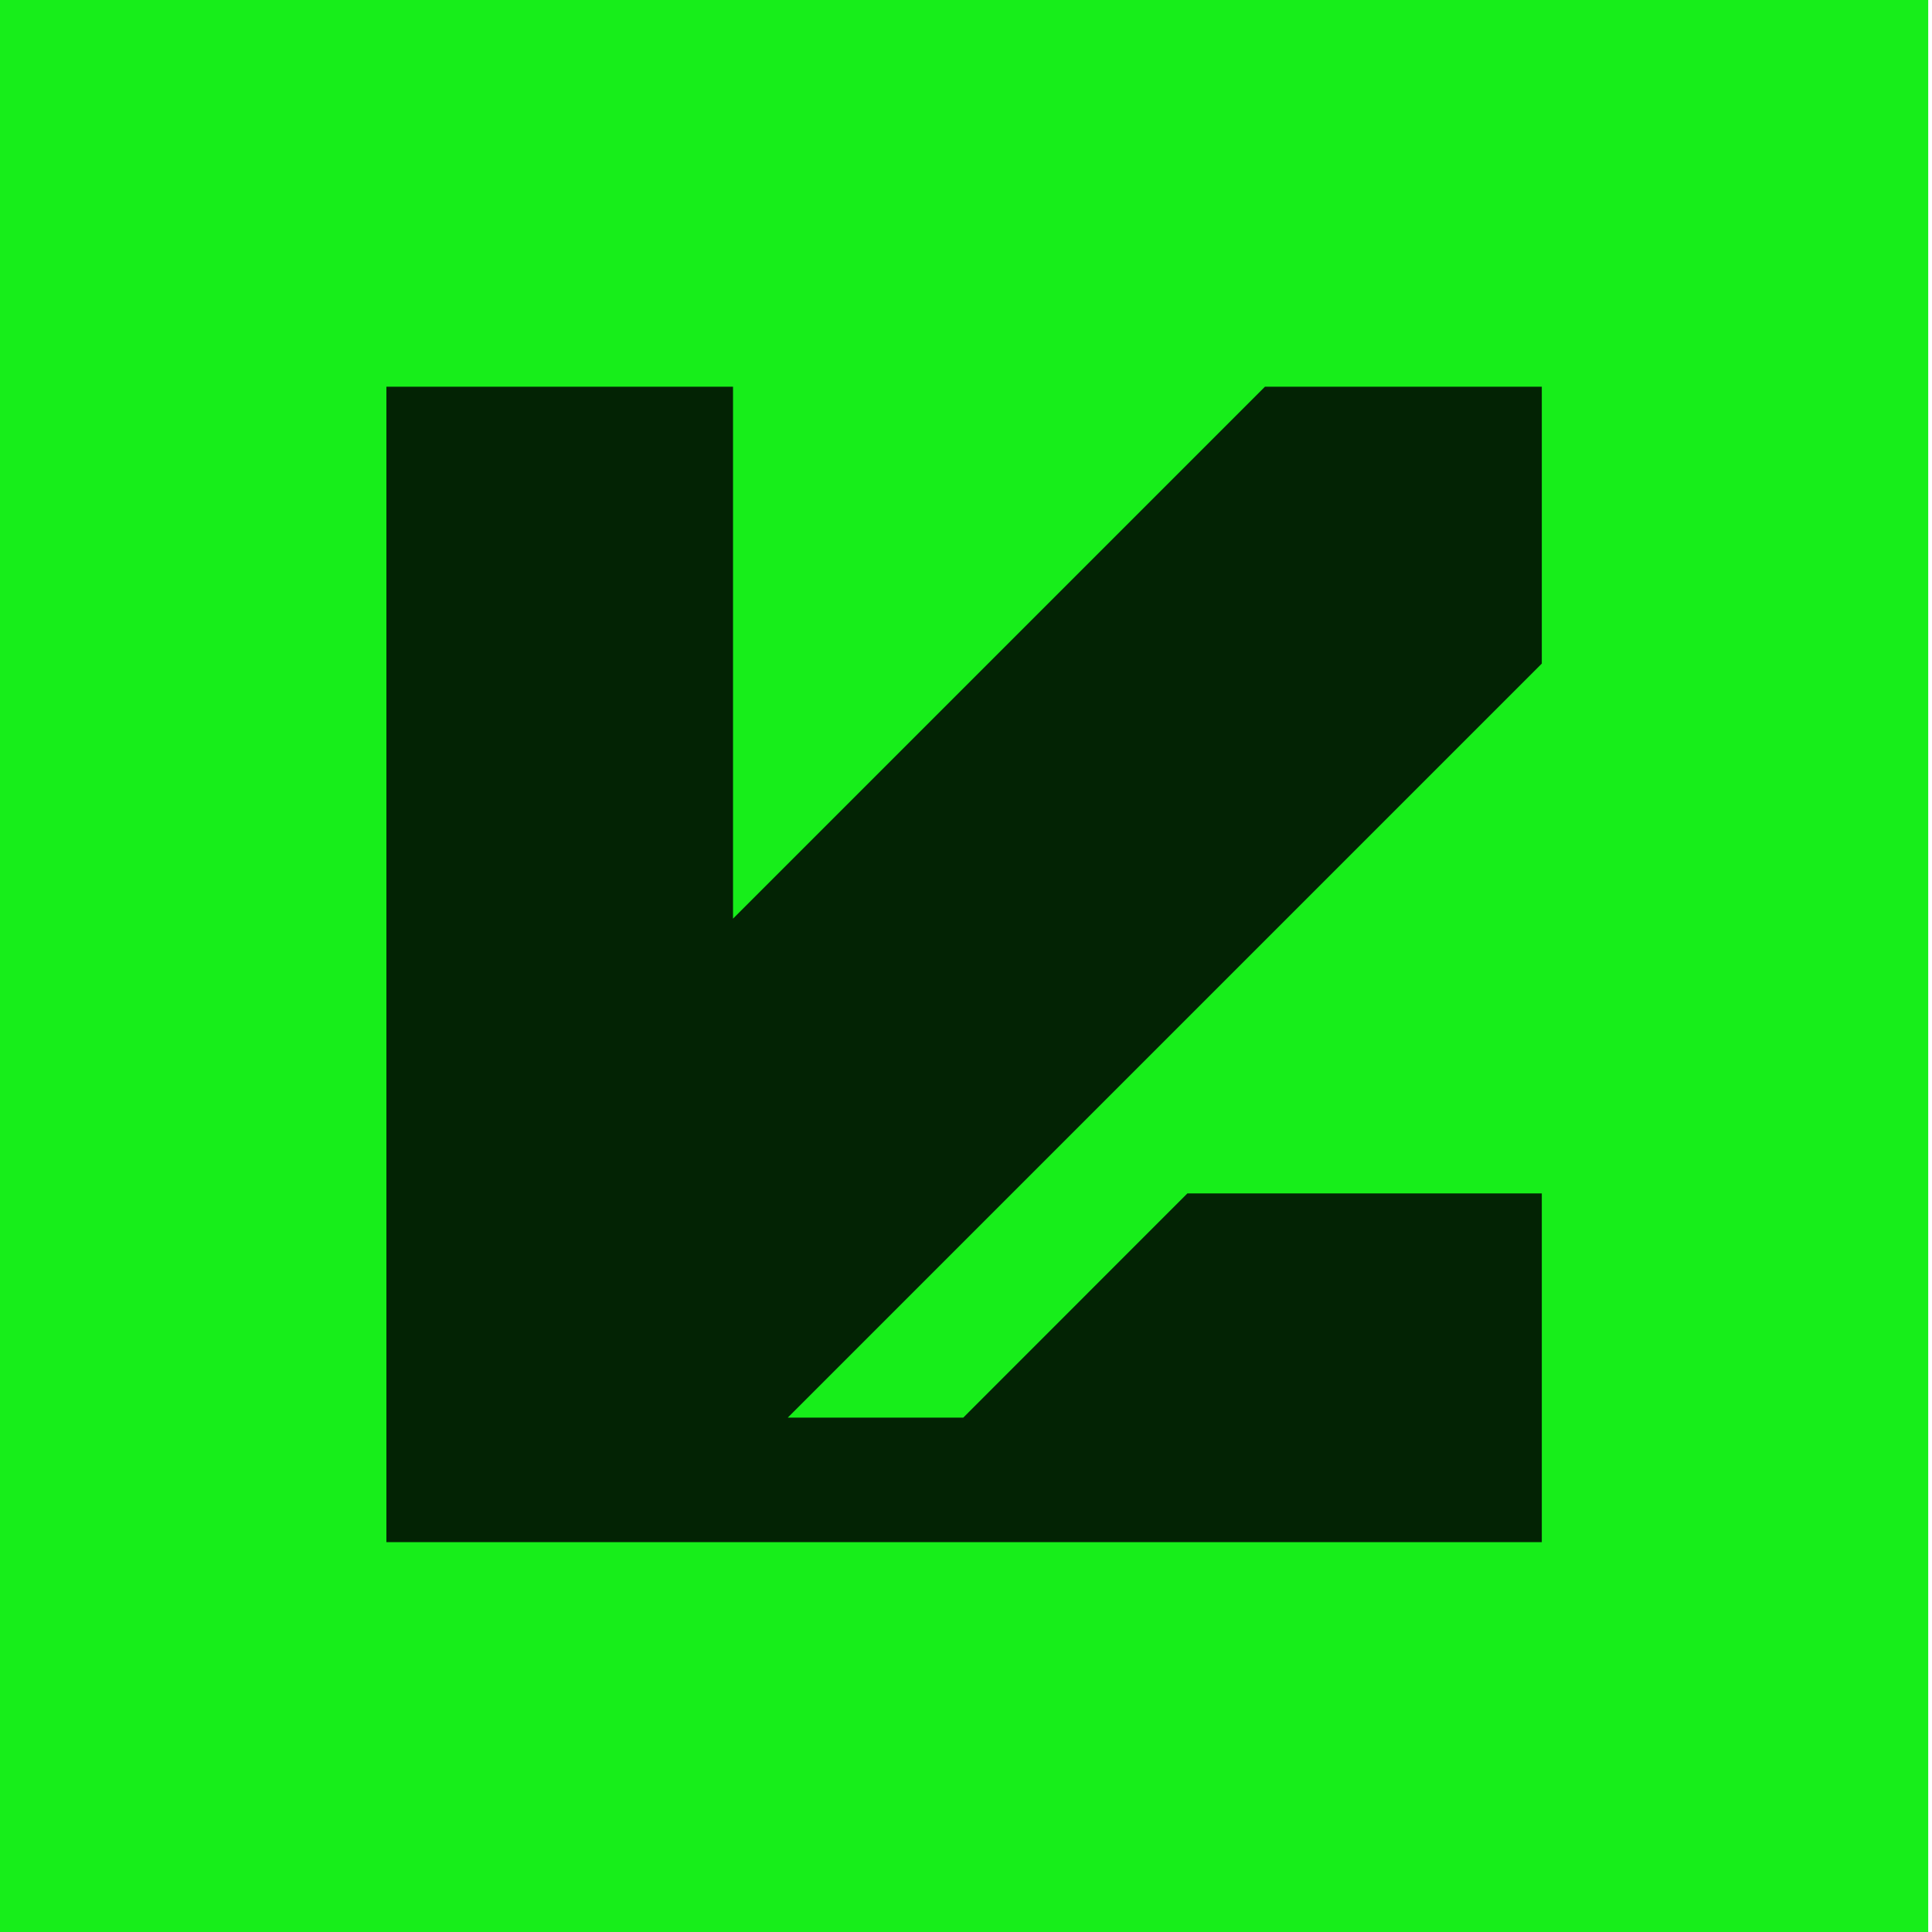 <svg xmlns="http://www.w3.org/2000/svg" width="360" height="360" fill="none"><path fill="#17EE1A" d="M0 0h359.294v360H0z"/><path fill="#032304" d="M72 287.353V72.059h64.588v99.117l99.117-99.117h51.589v51.589L146.787 264.155h32.703l41.767-41.785h66.037v64.983H72Z"/></svg>